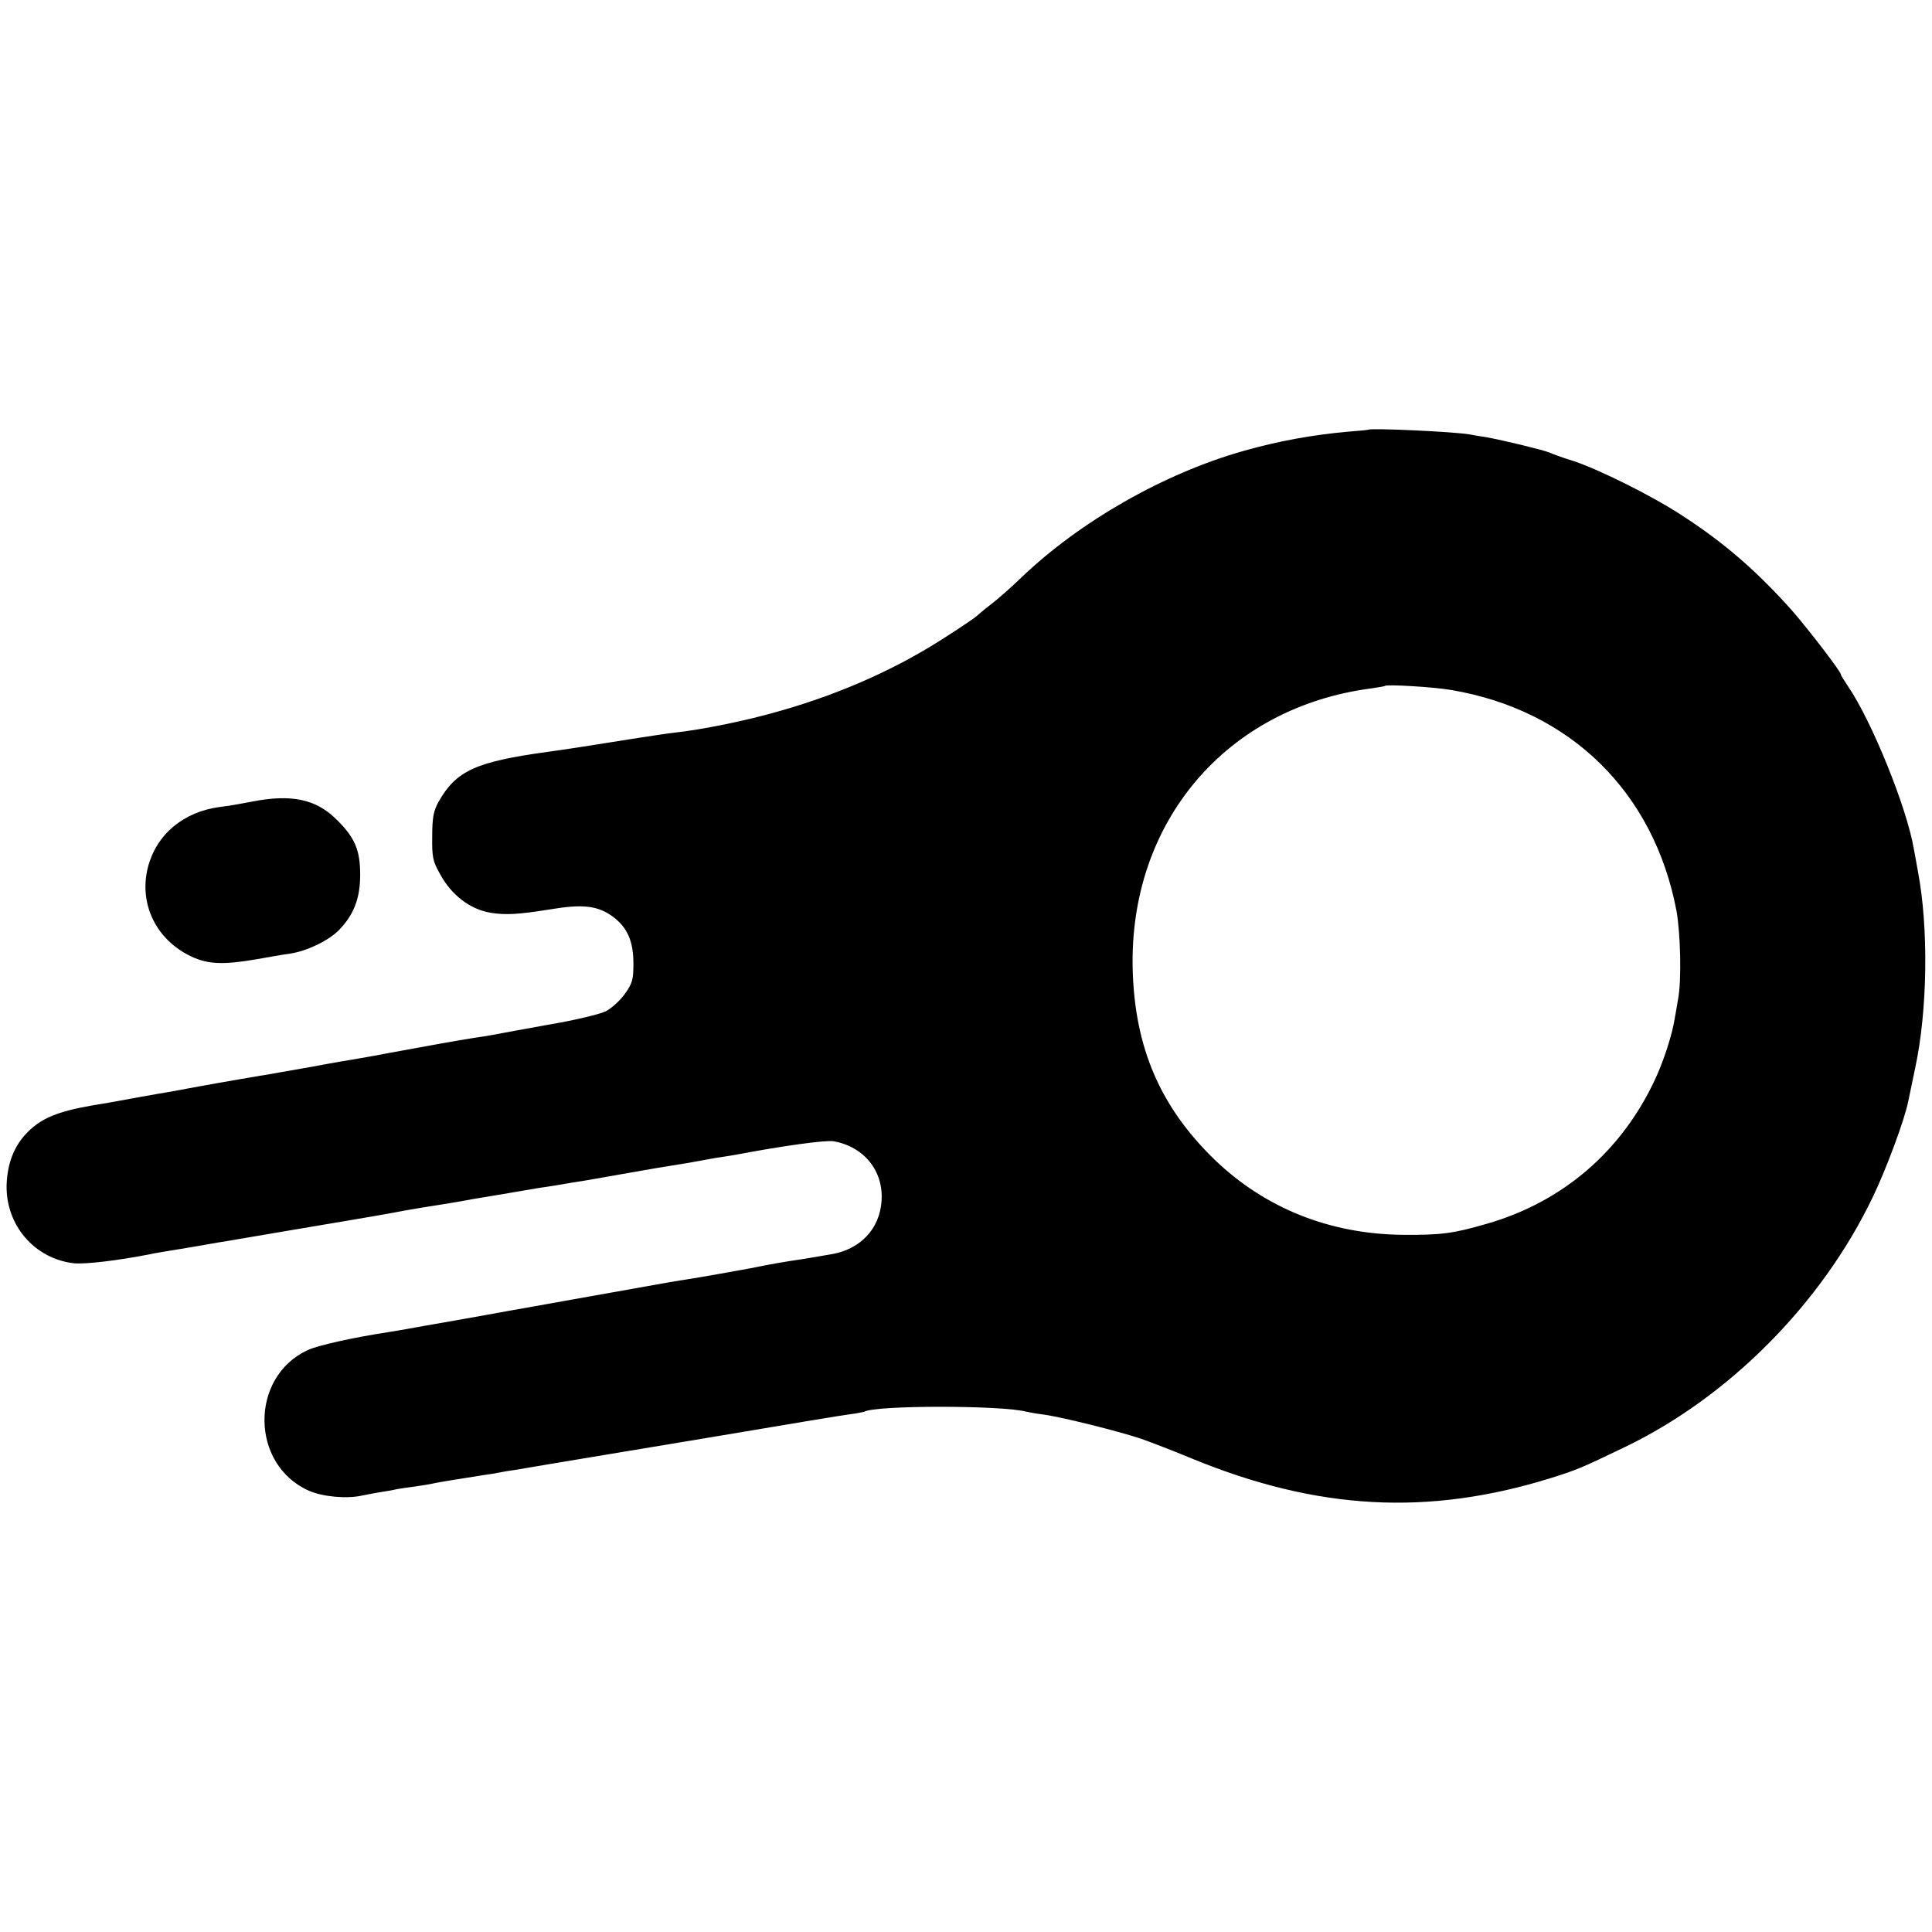 <?xml version="1.0" standalone="no"?>
<!DOCTYPE svg PUBLIC "-//W3C//DTD SVG 20010904//EN"
 "http://www.w3.org/TR/2001/REC-SVG-20010904/DTD/svg10.dtd">
<svg version="1.0" xmlns="http://www.w3.org/2000/svg"
 width="700pt" height="700pt" viewBox="0 0 700 700"
 preserveAspectRatio="xMidYMid meet">
<g transform="translate(0,700) scale(0.1,-0.1)"
fill="#000000" stroke="none">
<path d="M4957 5443 c-1 -1 -34 -4 -72 -7 -125 -11 -255 -34 -380 -70 -287
-81 -592 -255 -805 -459 -36 -35 -85 -78 -110 -97 -25 -19 -47 -38 -50 -41 -3
-4 -50 -36 -106 -72 -177 -116 -381 -208 -605 -272 -123 -36 -286 -69 -389
-80 -19 -2 -78 -11 -130 -19 -136 -22 -279 -44 -325 -50 -261 -36 -332 -68
-396 -181 -18 -33 -23 -56 -23 -125 -1 -76 2 -91 29 -138 41 -75 107 -126 182
-139 55 -9 103 -6 215 12 119 20 172 14 227 -25 54 -40 76 -89 76 -172 0 -58
-4 -71 -31 -109 -17 -24 -48 -52 -69 -63 -20 -10 -110 -32 -199 -47 -88 -16
-172 -31 -186 -34 -14 -3 -54 -10 -90 -15 -63 -10 -153 -26 -310 -55 -41 -8
-91 -17 -110 -20 -19 -3 -96 -16 -170 -30 -74 -13 -148 -26 -165 -29 -16 -2
-93 -16 -170 -29 -77 -14 -156 -28 -175 -32 -19 -3 -71 -12 -115 -20 -44 -8
-93 -17 -110 -20 -16 -3 -43 -7 -60 -10 -126 -22 -184 -46 -235 -97 -48 -48
-73 -111 -76 -190 -4 -146 100 -268 243 -285 41 -4 156 9 278 33 11 3 61 11
110 19 50 8 100 17 111 19 12 2 39 7 60 10 22 4 64 11 94 16 30 5 70 12 88 15
17 3 47 8 65 11 17 3 95 16 172 29 77 13 165 28 195 34 30 6 69 12 85 15 33 5
146 23 185 31 27 4 196 33 243 41 15 2 42 6 60 9 45 8 83 14 115 19 49 9 207
36 228 40 12 2 39 7 60 10 40 6 115 19 124 21 3 1 28 5 55 10 28 4 59 9 70 11
168 32 326 54 356 49 110 -20 181 -108 173 -217 -7 -101 -77 -174 -180 -192
-16 -3 -58 -10 -94 -16 -93 -14 -116 -18 -200 -35 -87 -16 -178 -32 -235 -41
-22 -3 -85 -14 -140 -24 -55 -10 -179 -32 -275 -49 -96 -17 -200 -36 -230 -41
-30 -6 -118 -21 -195 -35 -77 -13 -153 -27 -170 -30 -16 -3 -46 -8 -65 -11
-131 -20 -261 -49 -296 -66 -210 -98 -207 -415 5 -509 50 -22 136 -30 191 -18
19 4 51 10 70 13 19 3 44 7 55 10 11 2 42 7 68 10 27 4 59 9 70 12 19 4 80 14
182 30 17 2 41 6 55 9 14 3 39 7 55 9 26 5 659 110 725 121 308 52 453 76 490
81 25 3 47 8 51 9 39 24 501 24 589 0 8 -2 35 -7 60 -10 67 -9 275 -61 355
-88 39 -14 120 -45 182 -71 457 -188 858 -210 1306 -70 92 29 108 36 262 110
378 181 715 520 900 906 49 101 116 282 129 348 3 14 14 68 25 120 45 209 49
508 10 713 -5 29 -12 66 -15 82 -25 149 -153 464 -238 588 -14 21 -26 40 -26
43 0 11 -117 163 -178 233 -126 141 -244 244 -397 343 -106 70 -303 168 -395
198 -36 11 -74 25 -85 30 -21 9 -164 44 -230 56 -22 3 -49 8 -60 10 -55 10
-361 24 -368 17z m301 -943 c432 -73 734 -370 816 -799 15 -82 19 -255 6 -321
-4 -25 -10 -58 -13 -75 -9 -55 -39 -149 -70 -215 -121 -261 -335 -445 -610
-524 -121 -35 -164 -41 -302 -40 -267 2 -503 97 -686 274 -195 190 -287 403
-295 685 -15 536 339 953 866 1021 25 4 46 7 48 9 7 6 177 -4 240 -15z"/>
<path d="M910 4095 c-36 -7 -87 -16 -115 -19 -131 -18 -228 -99 -259 -218 -34
-133 30 -264 158 -324 60 -28 116 -30 233 -10 45 8 101 18 125 21 59 9 137 46
175 84 54 55 78 115 78 201 0 90 -19 135 -85 200 -75 75 -165 94 -310 65z"/>
</g>
</svg>
